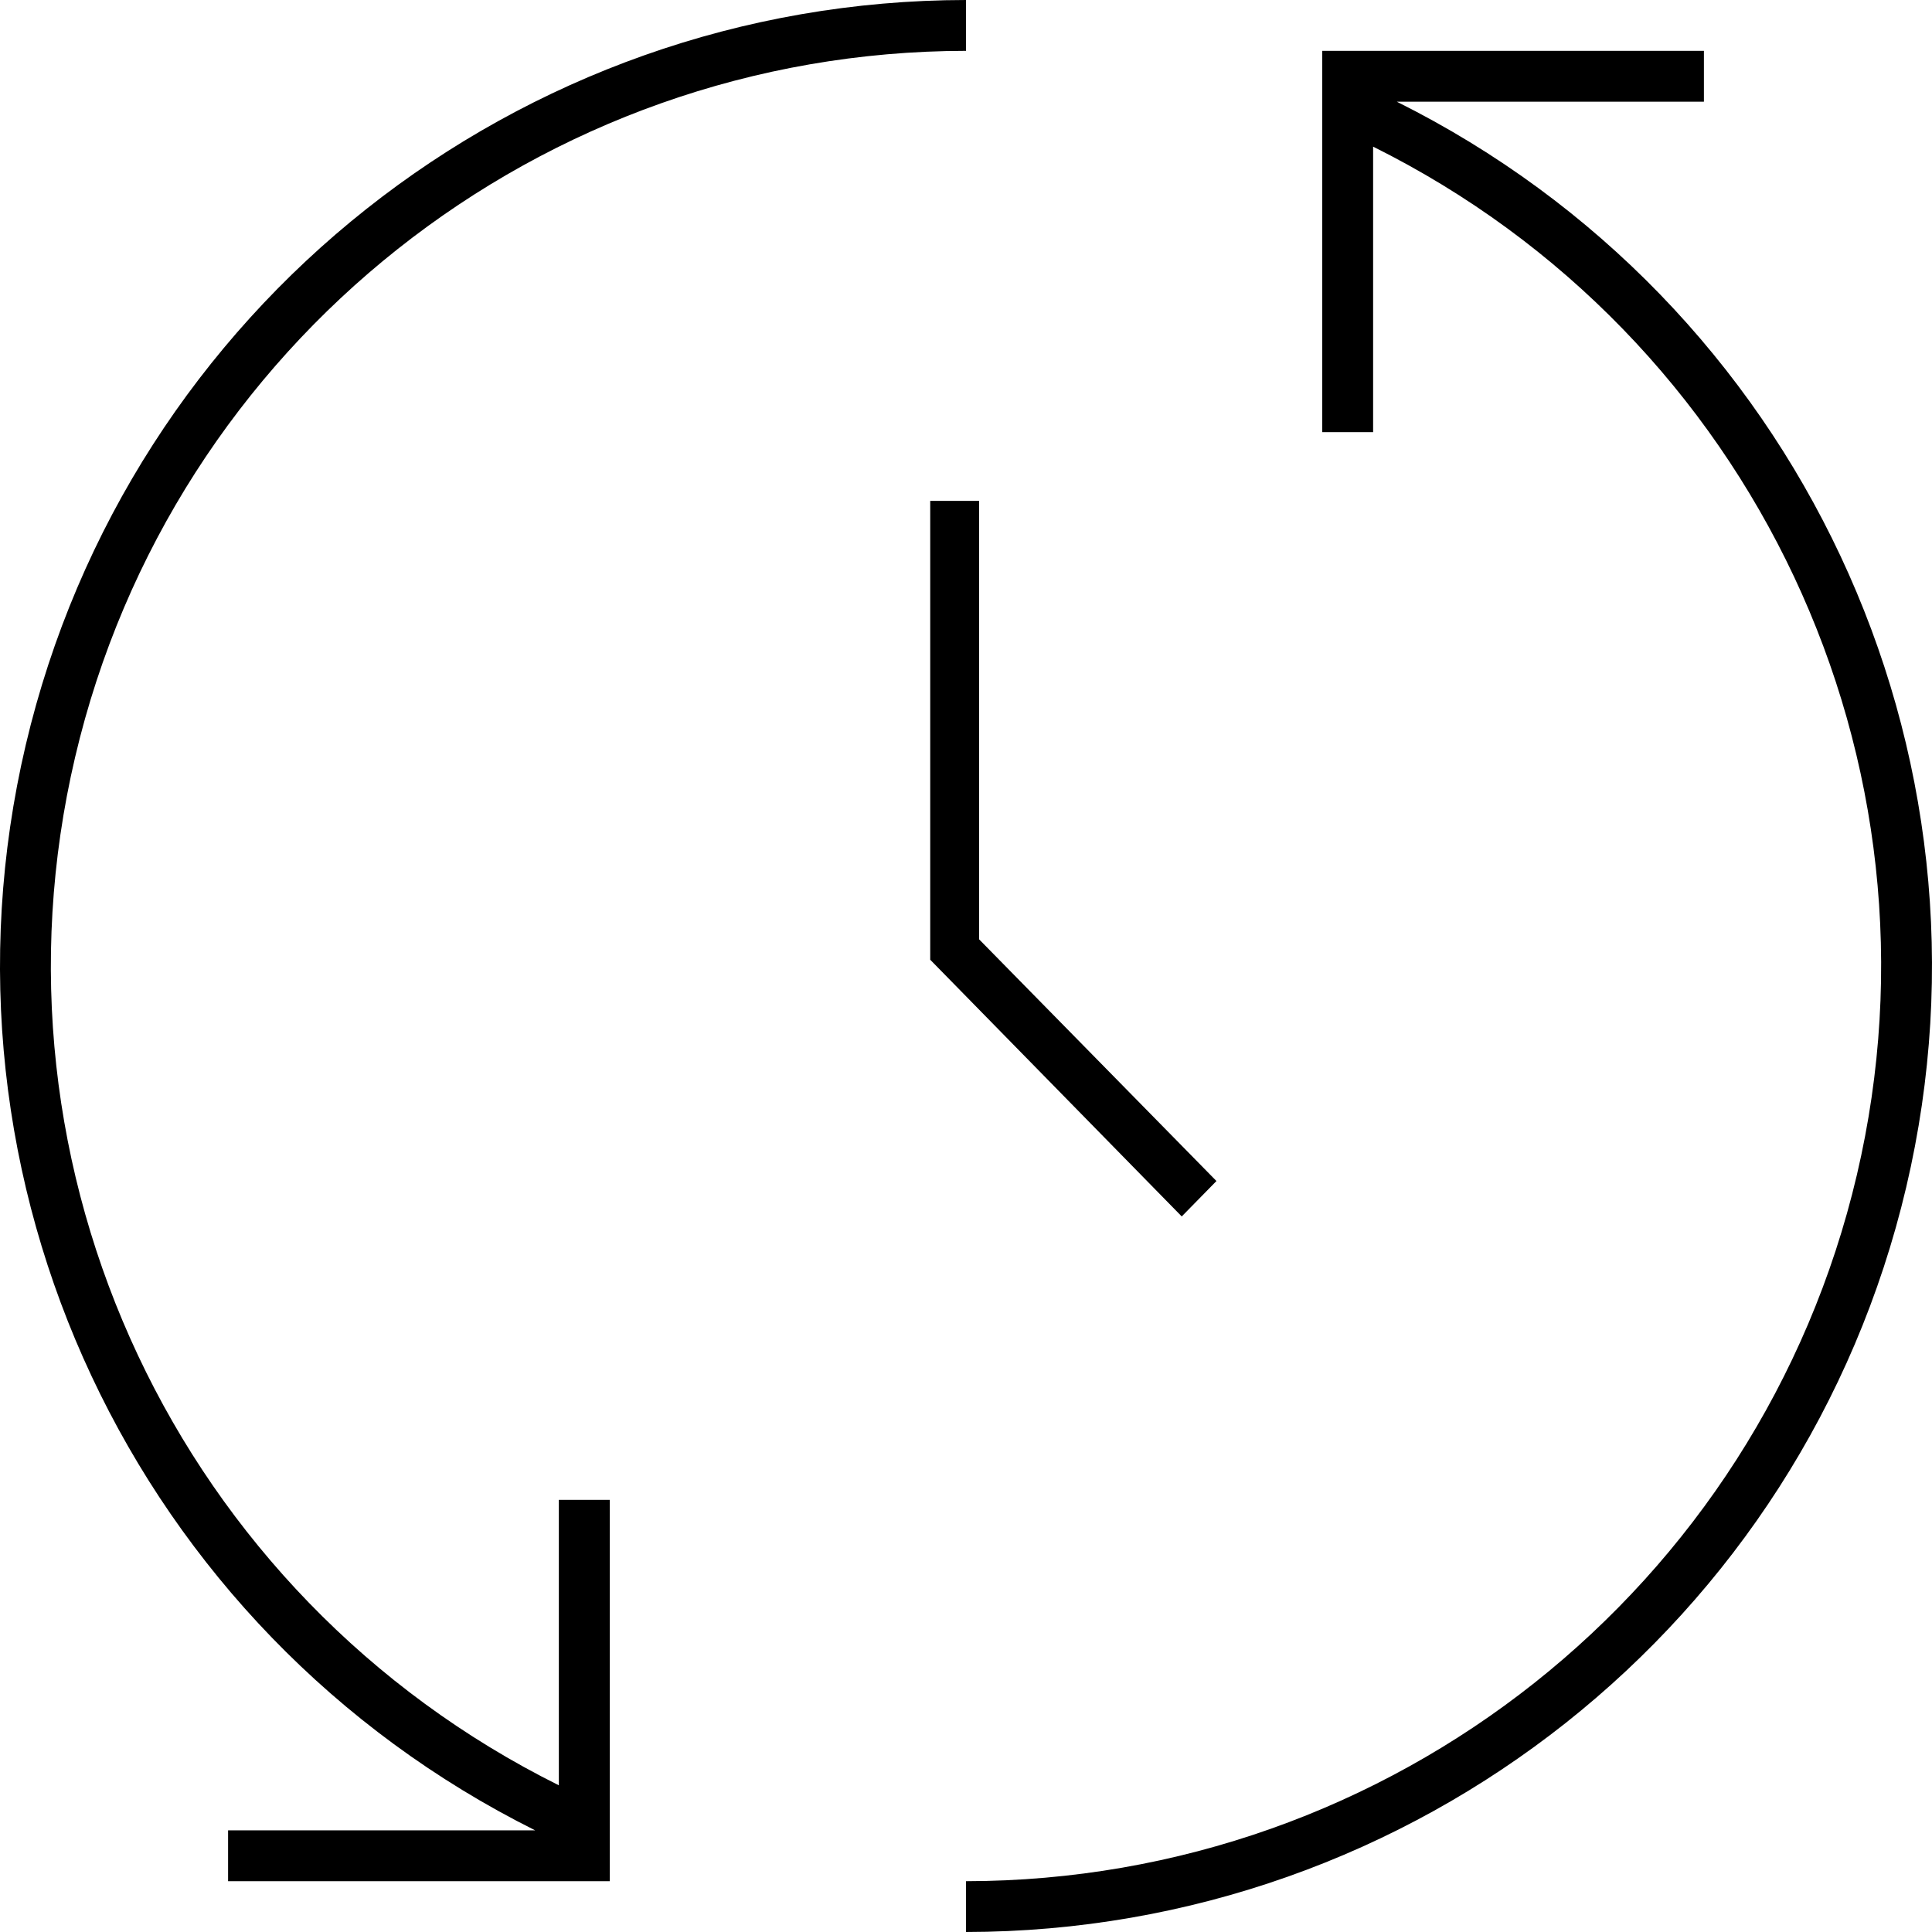 <svg width="54" height="54" viewBox="0 0 54 54" xmlns="http://www.w3.org/2000/svg">
    <g fill="#000" fill-rule="nonzero">
        <path d="M33.03 34 26 26.825V14h1.366v12.254L34 33.01z"/>
        <path d="M15.62 41.921h1.423V52.58H6.375v-1.421h8.584C3.746 45.567-2.148 33.008.72 20.82 3.59 8.632 14.468.013 27 0v1.421c-11.878.013-22.188 8.186-24.9 19.74C-.612 32.713 4.986 44.612 15.62 49.9v-7.98zM39.04 2.842h8.585v-1.42H36.957v10.657h1.422v-7.98C49.014 9.388 54.612 21.287 51.9 32.84 49.188 44.394 38.878 52.567 27 52.58V54c12.532-.013 23.411-8.632 26.28-20.82 2.868-12.188-3.026-24.747-14.24-30.338z"/>
    </g>
</svg>
